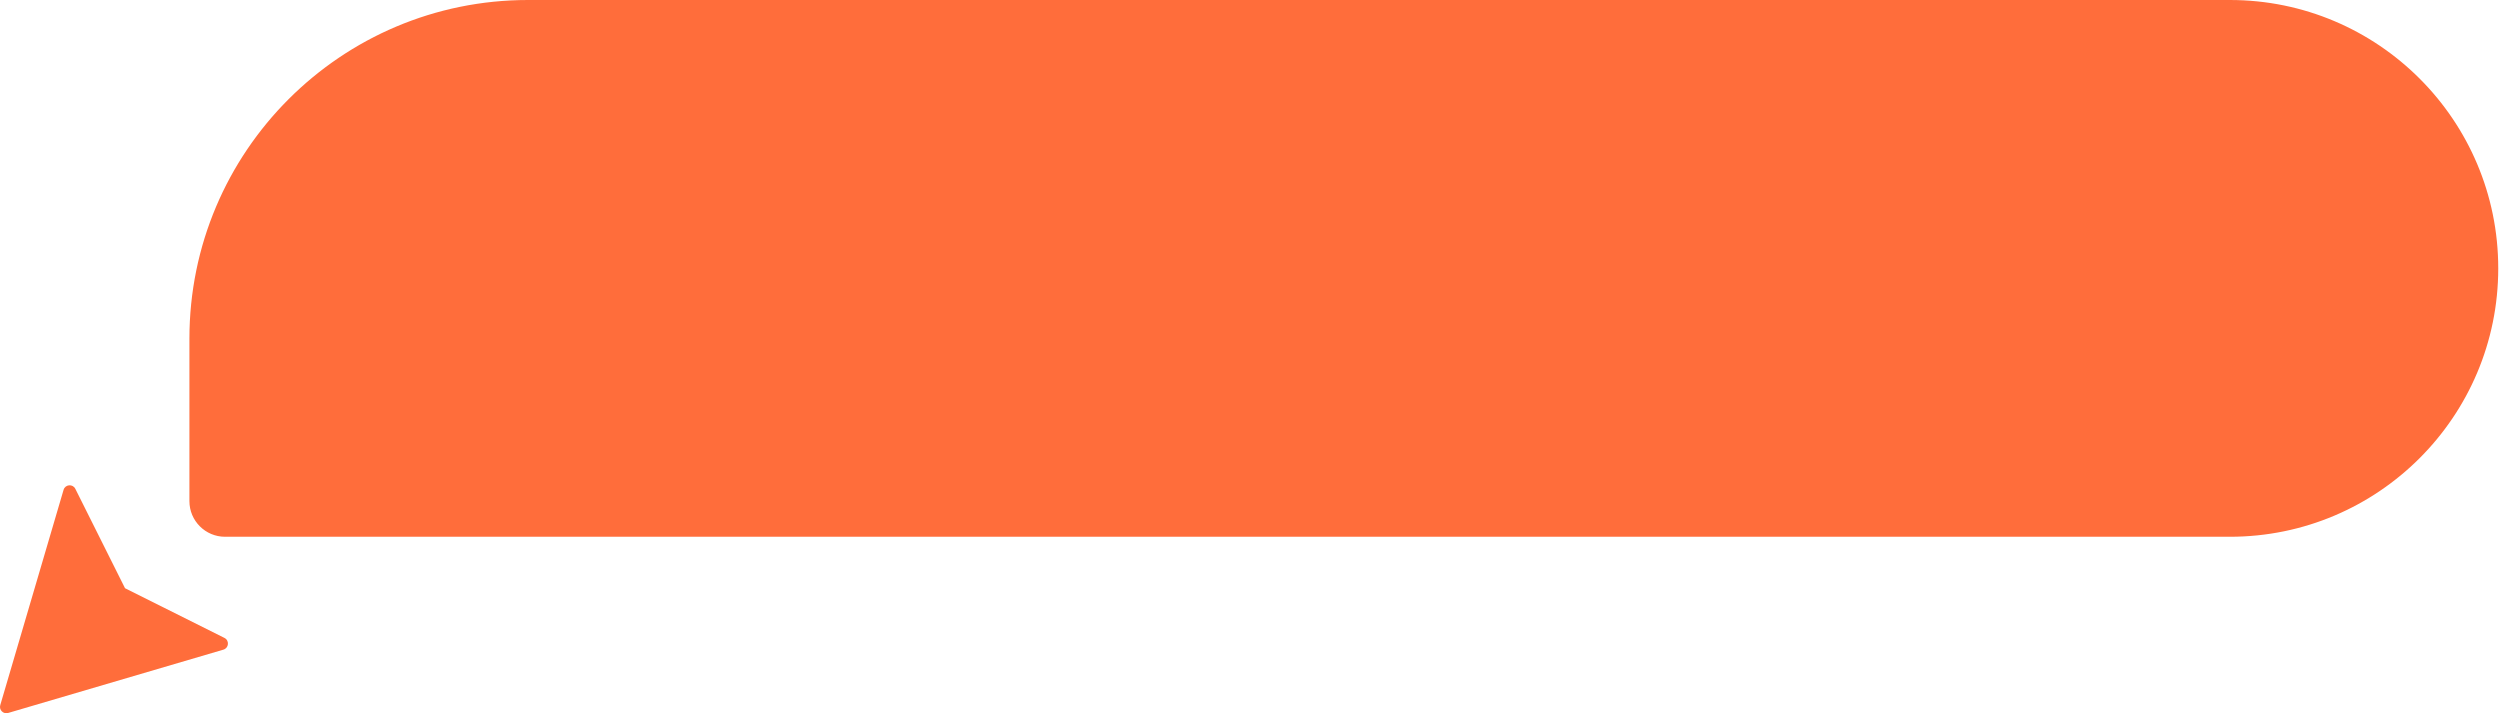 <?xml version="1.0" encoding="UTF-8"?> <svg xmlns="http://www.w3.org/2000/svg" width="340" height="97" viewBox="0 0 340 97" fill="none"><path d="M25.761 46.052C25.761 20.618 46.379 0 71.812 0H303.261C323.419 0 339.761 16.342 339.761 36.5V36.5C339.761 56.658 323.419 73 303.261 73H30.608C27.931 73 25.761 70.83 25.761 68.153V46.052Z" fill="#FF6D3B"></path><path d="M30.381 88.353C31.132 88.132 31.223 87.108 30.524 86.756L17.002 79.997L10.243 66.476C9.893 65.776 8.867 65.868 8.646 66.619L0.036 95.896C-0.156 96.549 0.451 97.157 1.105 96.964L30.381 88.353Z" fill="#FF6D3B"></path></svg> 